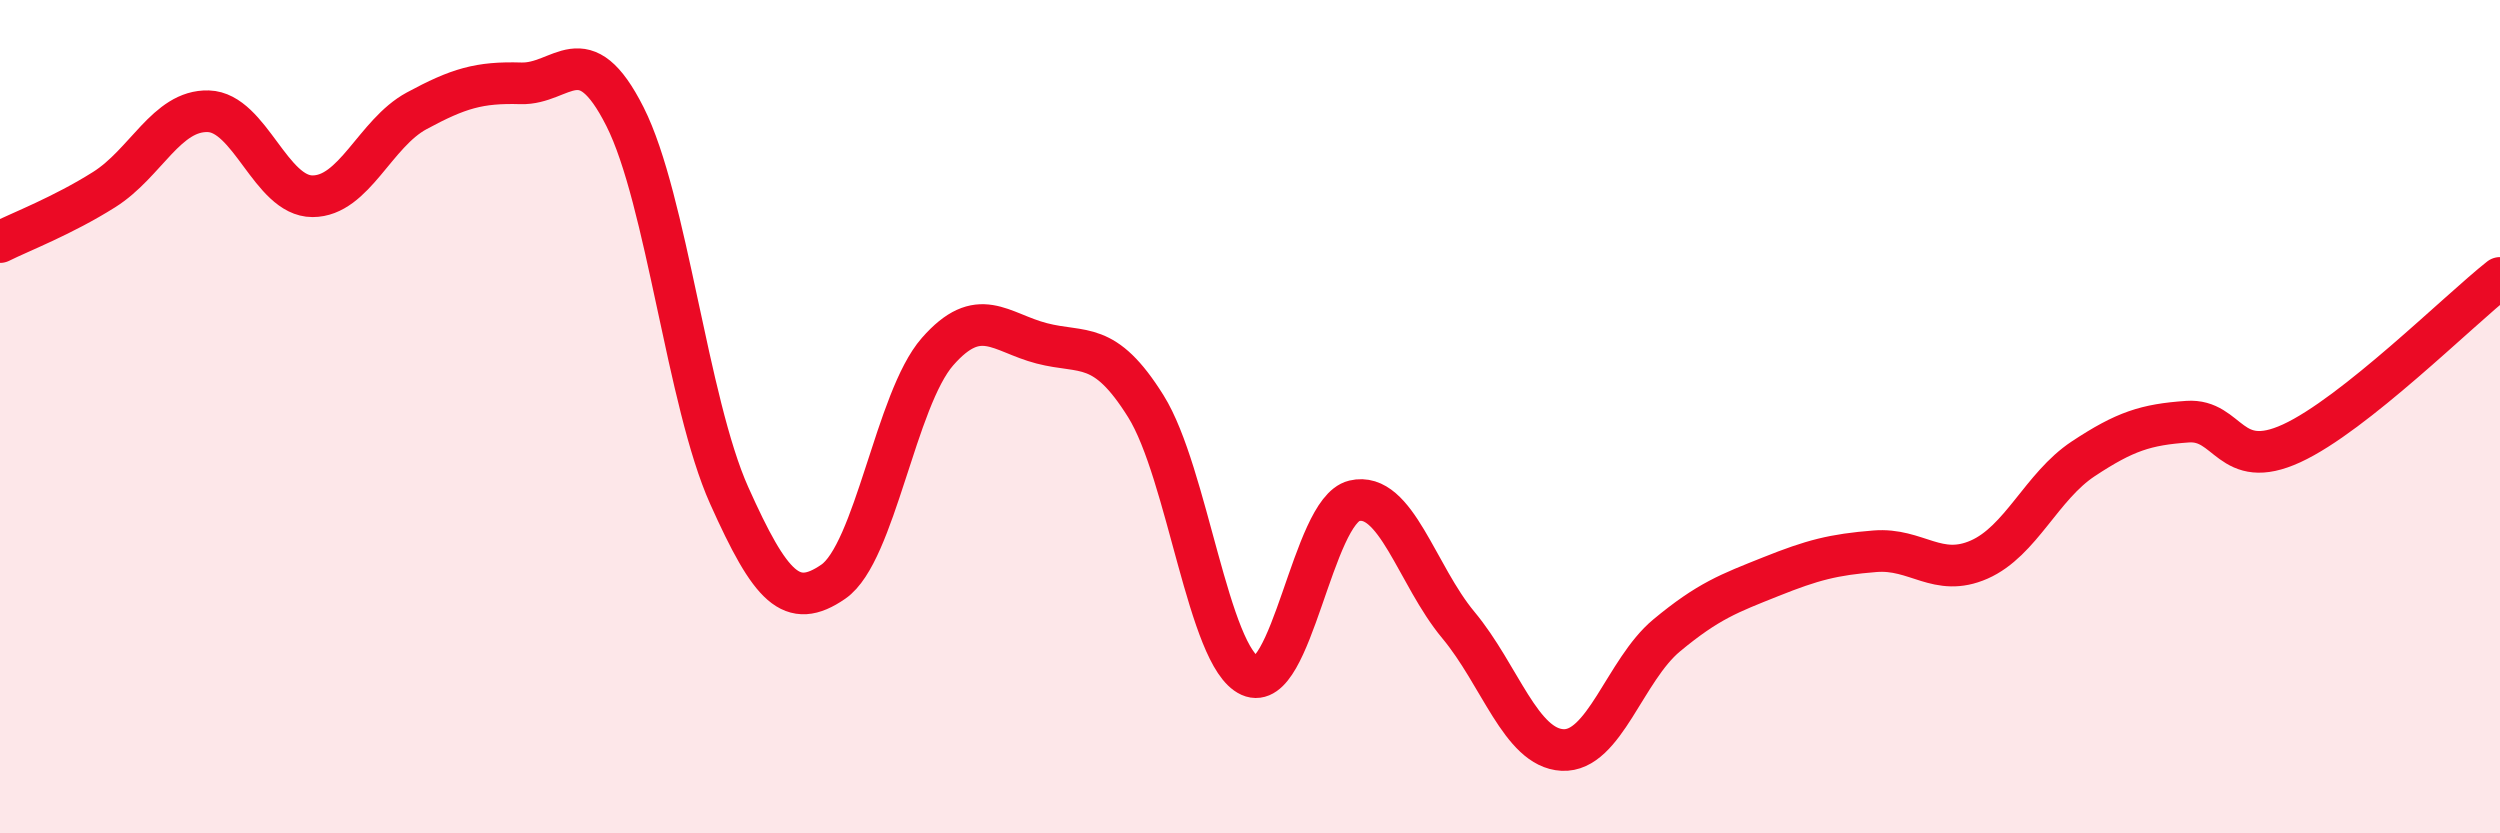 
    <svg width="60" height="20" viewBox="0 0 60 20" xmlns="http://www.w3.org/2000/svg">
      <path
        d="M 0,5.81 C 0.5,5.56 1.5,5.18 2.5,4.55 C 3.5,3.92 4,2.64 5,2.67 C 6,2.7 6.5,4.71 7.5,4.71 C 8.5,4.71 9,3.2 10,2.66 C 11,2.12 11.5,1.97 12.5,2 C 13.5,2.03 14,0.82 15,2.8 C 16,4.78 16.5,9.66 17.5,11.89 C 18.5,14.12 19,14.65 20,13.96 C 21,13.27 21.5,9.58 22.5,8.44 C 23.5,7.3 24,7.98 25,8.24 C 26,8.5 26.5,8.15 27.5,9.75 C 28.5,11.35 29,15.77 30,16.22 C 31,16.67 31.5,12.26 32.5,12.02 C 33.5,11.78 34,13.8 35,15 C 36,16.2 36.5,17.95 37.5,18 C 38.5,18.05 39,16.08 40,15.25 C 41,14.42 41.5,14.24 42.5,13.84 C 43.5,13.44 44,13.31 45,13.23 C 46,13.15 46.5,13.87 47.5,13.43 C 48.5,12.99 49,11.67 50,11.01 C 51,10.35 51.5,10.19 52.5,10.12 C 53.5,10.05 53.5,11.33 55,10.64 C 56.5,9.95 59,7.46 60,6.67L60 20L0 20Z"
        fill="#EB0A25"
        opacity="0.1"
        stroke-linecap="round"
        stroke-linejoin="round"
      />
      <path
        d="M 0,5.81 C 0.5,5.56 1.5,5.18 2.5,4.55 C 3.5,3.92 4,2.64 5,2.67 C 6,2.7 6.5,4.71 7.5,4.71 C 8.5,4.71 9,3.2 10,2.66 C 11,2.12 11.5,1.97 12.5,2 C 13.5,2.03 14,0.82 15,2.8 C 16,4.78 16.5,9.66 17.5,11.89 C 18.5,14.12 19,14.65 20,13.96 C 21,13.27 21.5,9.58 22.5,8.44 C 23.5,7.3 24,7.98 25,8.24 C 26,8.5 26.5,8.15 27.5,9.75 C 28.5,11.35 29,15.77 30,16.22 C 31,16.67 31.5,12.26 32.5,12.02 C 33.5,11.78 34,13.8 35,15 C 36,16.2 36.5,17.95 37.5,18 C 38.5,18.05 39,16.08 40,15.25 C 41,14.42 41.5,14.24 42.5,13.84 C 43.5,13.44 44,13.31 45,13.23 C 46,13.15 46.5,13.87 47.5,13.43 C 48.5,12.99 49,11.67 50,11.01 C 51,10.35 51.5,10.19 52.5,10.12 C 53.5,10.05 53.5,11.33 55,10.64 C 56.5,9.95 59,7.46 60,6.67"
        stroke="#EB0A25"
        stroke-width="1"
        fill="none"
        stroke-linecap="round"
        stroke-linejoin="round"
      />
    </svg>
  
